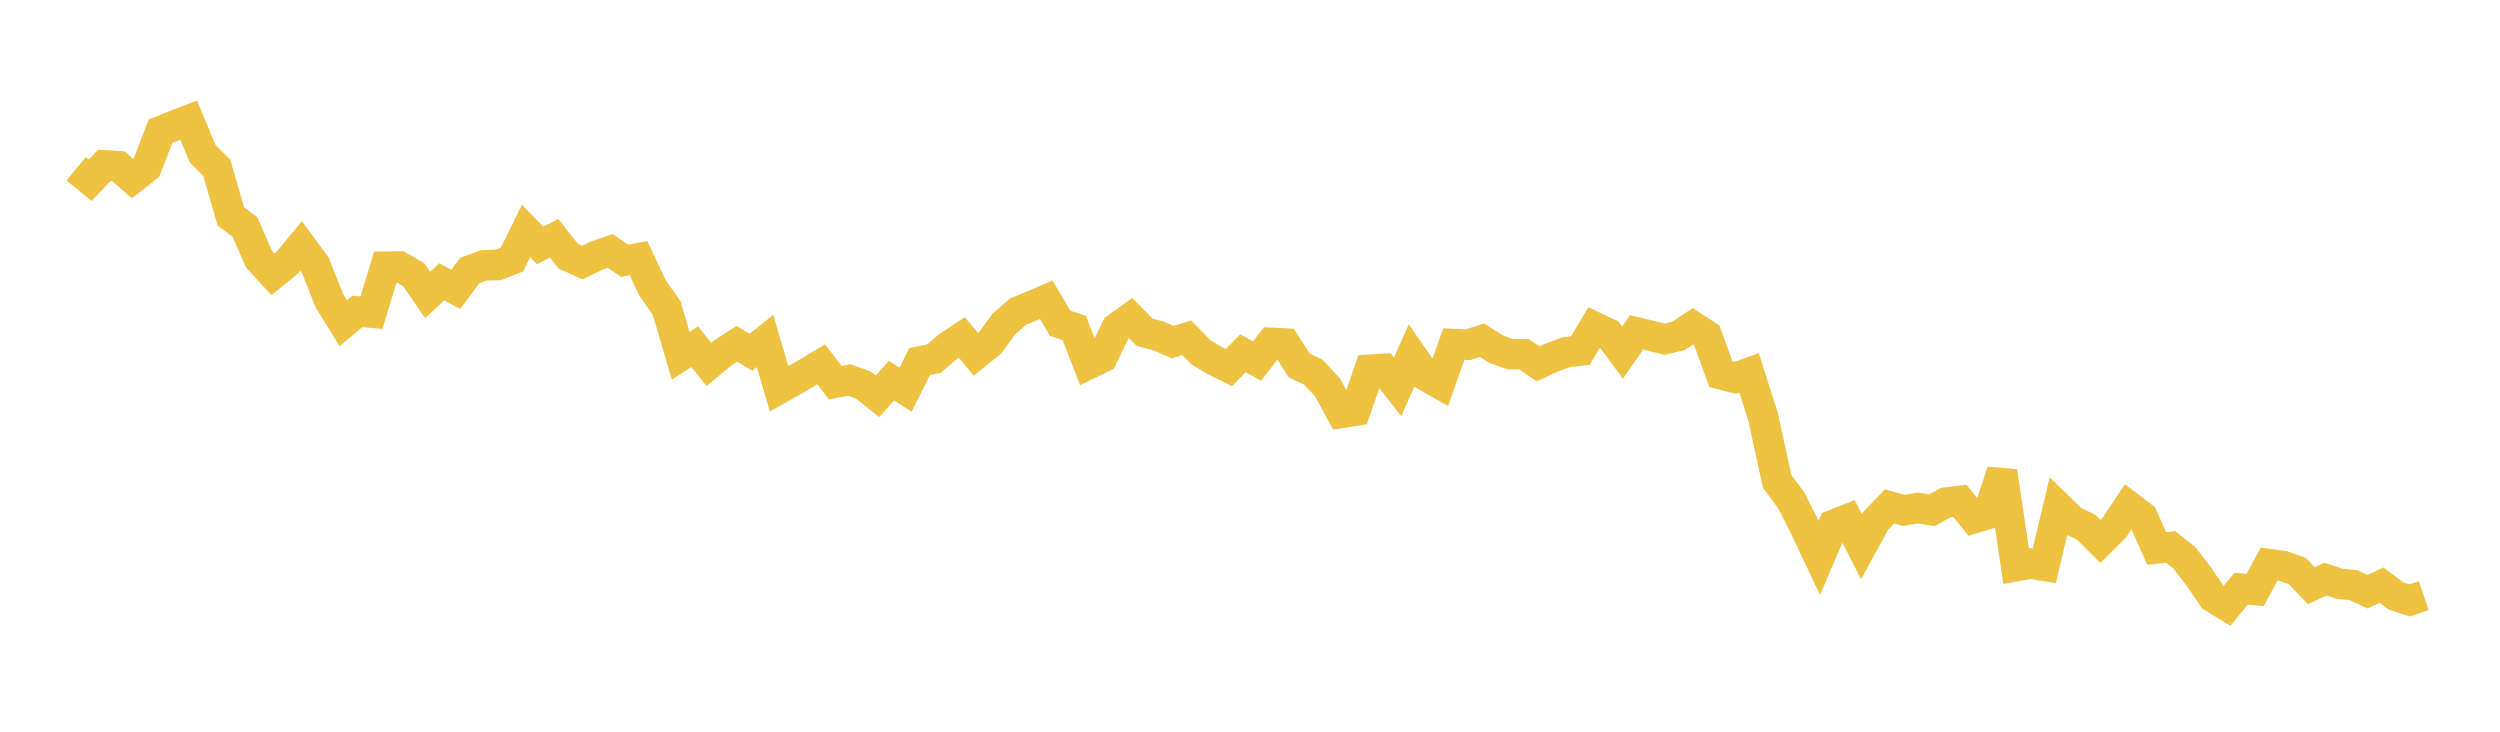 <svg width="164" height="48" xmlns="http://www.w3.org/2000/svg" xmlns:xlink="http://www.w3.org/1999/xlink"><path fill="none" stroke="rgb(237,194,64)" stroke-width="2" d="M5,11.067L5.922,11.823L6.844,10.848L7.766,10.905L8.689,11.711L9.611,10.986L10.533,8.604L11.455,8.23L12.377,7.875L13.299,10.092L14.222,11.011L15.144,14.2L16.066,14.89L16.988,16.989L17.91,17.995L18.832,17.244L19.754,16.131L20.677,17.382L21.599,19.709L22.521,21.202L23.443,20.429L24.365,20.51L25.287,17.497L26.21,17.484L27.132,18.011L28.054,19.353L28.976,18.488L29.898,18.98L30.82,17.74L31.743,17.407L32.665,17.381L33.587,17.023L34.509,15.144L35.431,16.105L36.353,15.628L37.275,16.805L38.198,17.225L39.12,16.777L40.042,16.461L40.964,17.107L41.886,16.939L42.808,18.894L43.731,20.201L44.653,23.338L45.575,22.744L46.497,23.905L47.419,23.147L48.341,22.555L49.263,23.109L50.186,22.368L51.108,25.505L52.03,24.986L52.952,24.456L53.874,23.906L54.796,25.101L55.719,24.932L56.641,25.262L57.563,25.995L58.485,24.975L59.407,25.567L60.329,23.715L61.251,23.533L62.174,22.749L63.096,22.134L64.018,23.244L64.94,22.505L65.862,21.246L66.784,20.443L67.707,20.061L68.629,19.665L69.551,21.209L70.473,21.517L71.395,23.893L72.317,23.449L73.24,21.524L74.162,20.857L75.084,21.794L76.006,22.042L76.928,22.446L77.85,22.157L78.772,23.106L79.695,23.657L80.617,24.114L81.539,23.173L82.461,23.686L83.383,22.489L84.305,22.534L85.228,23.972L86.15,24.413L87.072,25.396L87.994,27.083L88.916,26.939L89.838,24.254L90.76,24.202L91.683,25.374L92.605,23.306L93.527,24.645L94.449,25.174L95.371,22.57L96.293,22.619L97.216,22.313L98.138,22.901L99.06,23.234L99.982,23.244L100.904,23.868L101.826,23.441L102.749,23.097L103.671,23.001L104.593,21.444L105.515,21.88L106.437,23.126L107.359,21.805L108.281,22.027L109.204,22.254L110.126,22.026L111.048,21.406L111.97,22.008L112.892,24.556L113.814,24.79L114.737,24.456L115.659,27.348L116.581,31.575L117.503,32.823L118.425,34.641L119.347,36.596L120.269,34.432L121.192,34.068L122.114,35.861L123.036,34.174L123.958,33.224L124.88,33.481L125.802,33.326L126.725,33.472L127.647,32.97L128.569,32.858L129.491,33.992L130.413,33.717L131.335,30.927L132.257,37.139L133.18,36.969L134.102,37.12L135.024,33.252L135.946,34.145L136.868,34.599L137.79,35.519L138.713,34.595L139.635,33.208L140.557,33.912L141.479,35.978L142.401,35.883L143.323,36.622L144.246,37.831L145.168,39.181L146.09,39.745L147.012,38.616L147.934,38.704L148.856,37.003L149.778,37.133L150.701,37.457L151.623,38.428L152.545,37.991L153.467,38.293L154.389,38.388L155.311,38.814L156.234,38.384L157.156,39.085L158.078,39.388L159,39.077"></path></svg>